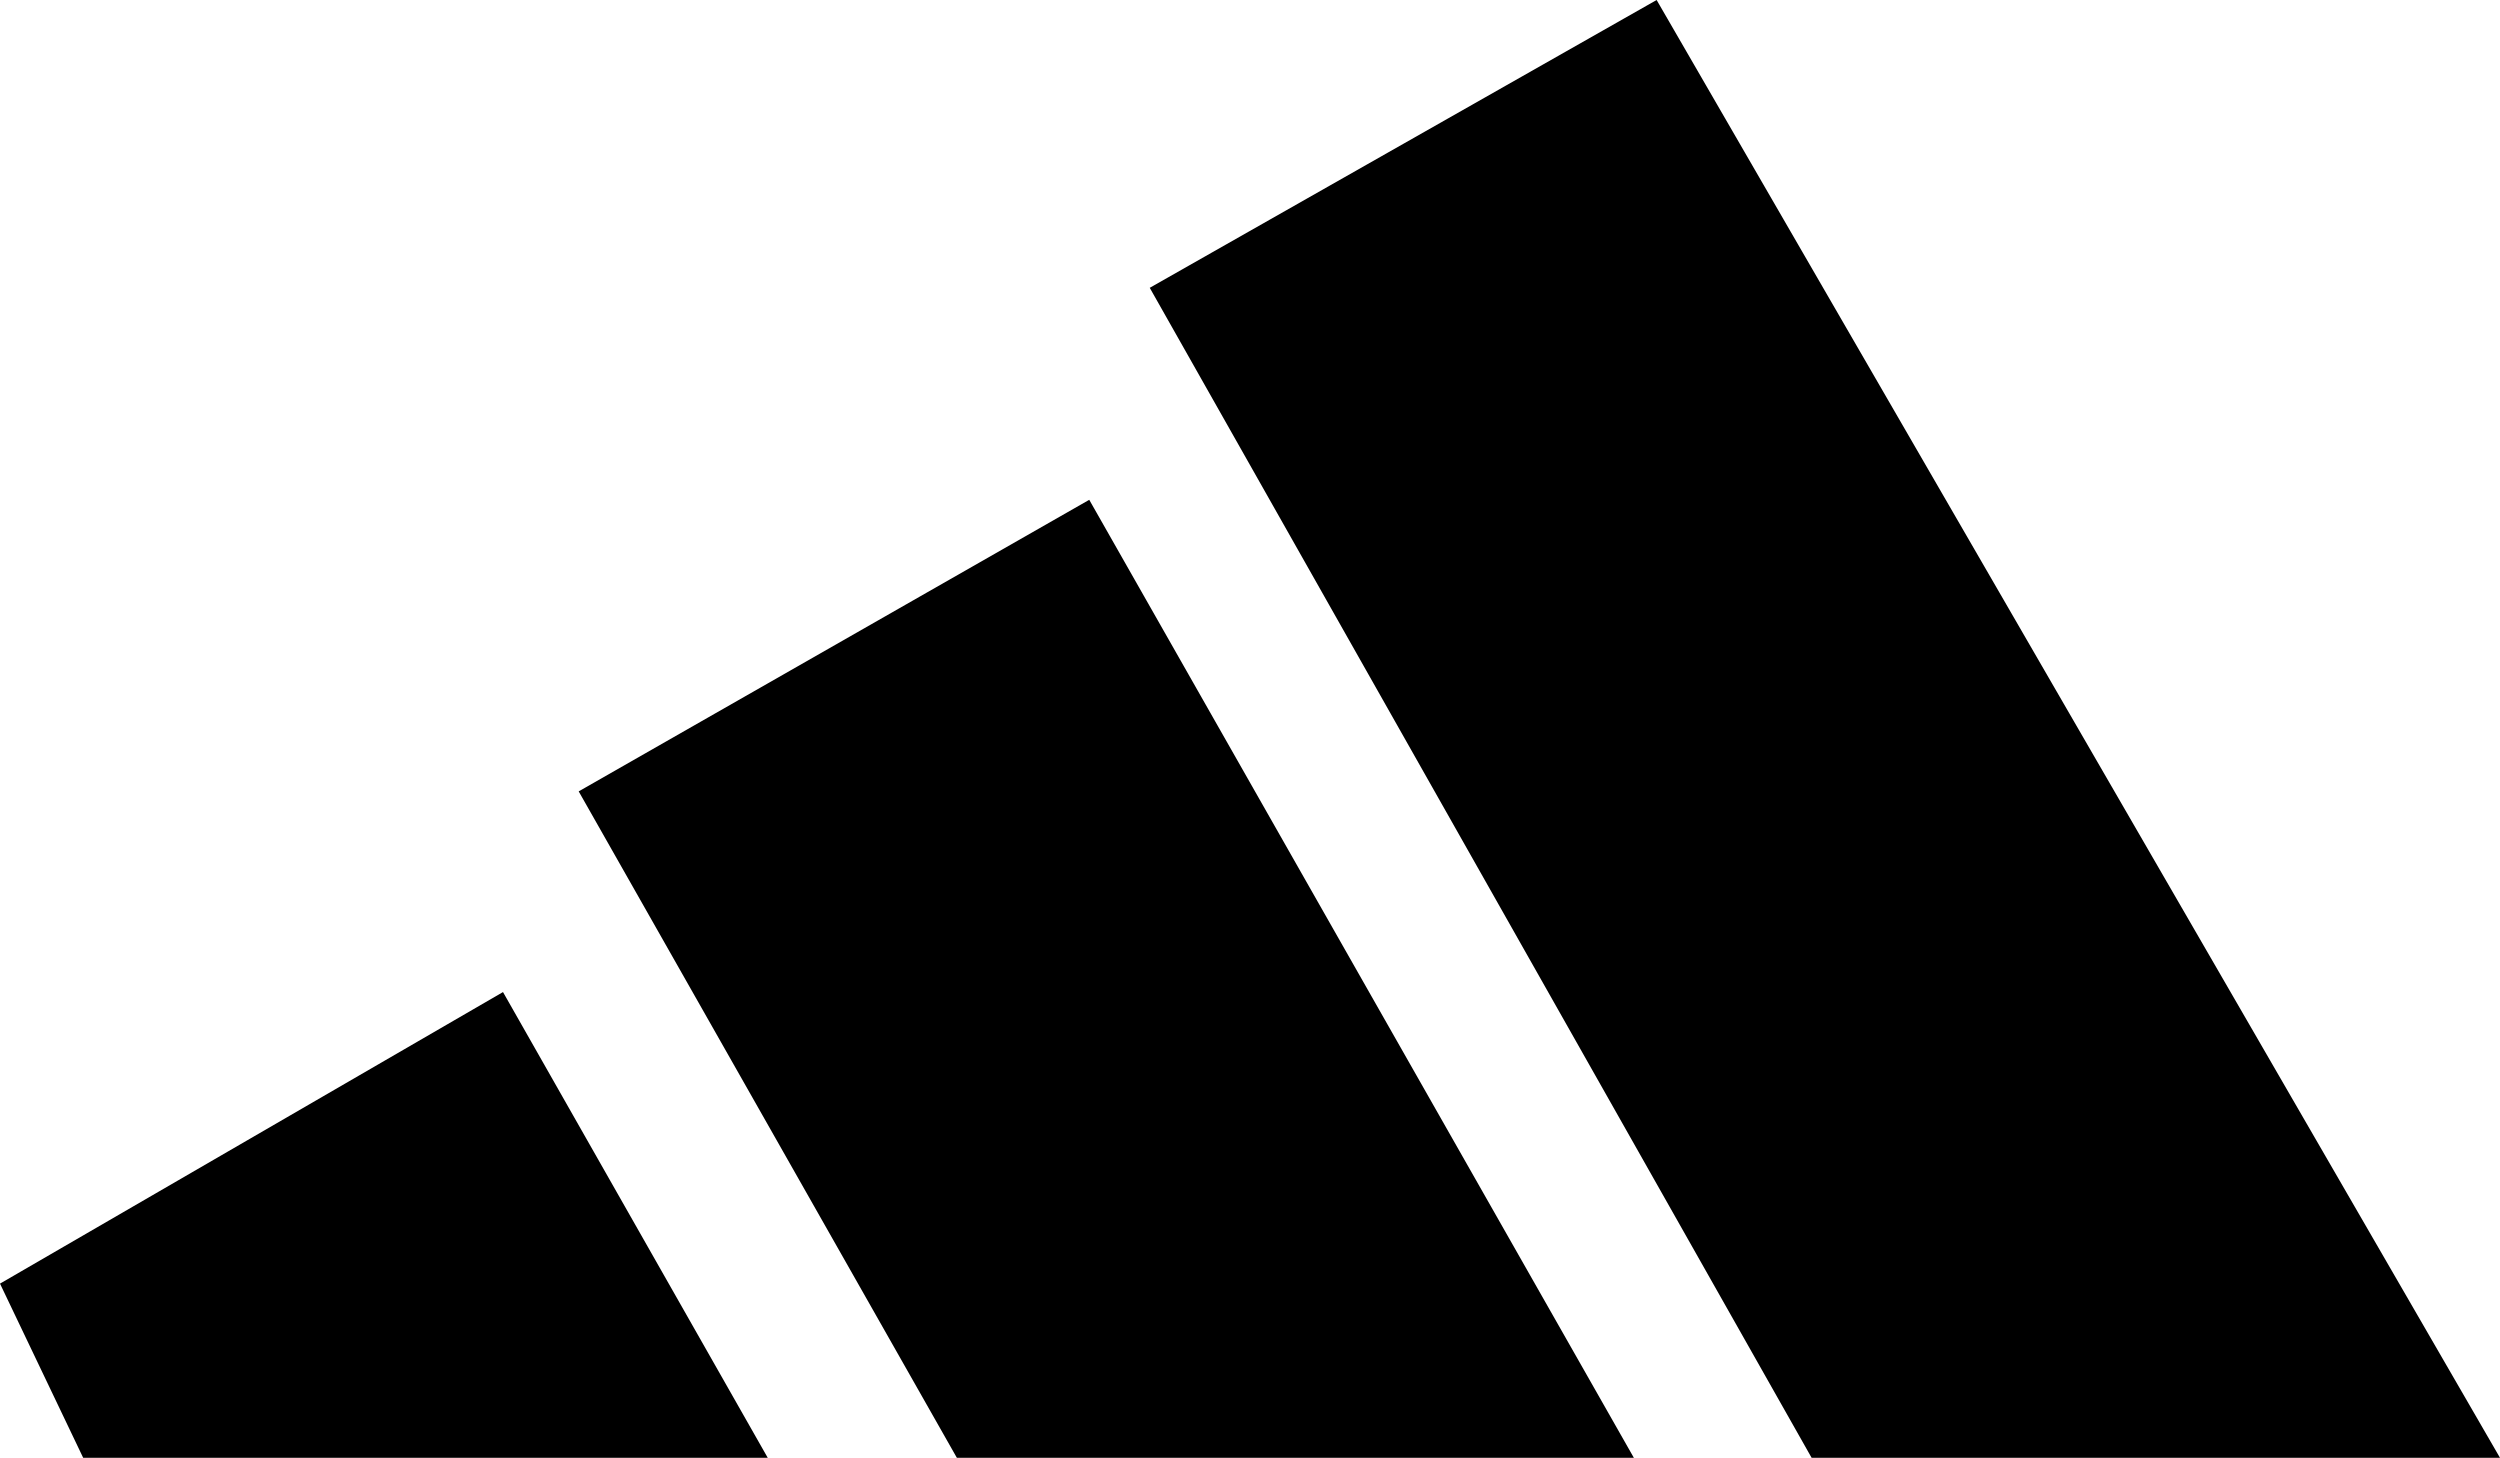 <svg xmlns="http://www.w3.org/2000/svg" id="a" width="400" height="233.25" viewBox="0 0 400 233.25"><path d="M183.96,46.05L265.06,0l134.94,233.25h-110.14L183.96,46.05ZM0,205.38l80.48-46.65,42.36,74.52H13.31L0,205.38ZM92.59,126.62l81.69-46.65,87.14,153.28h-108.32l-60.51-106.63Z" fill="#000" fill-rule="evenodd" stroke-width="0"></path></svg>